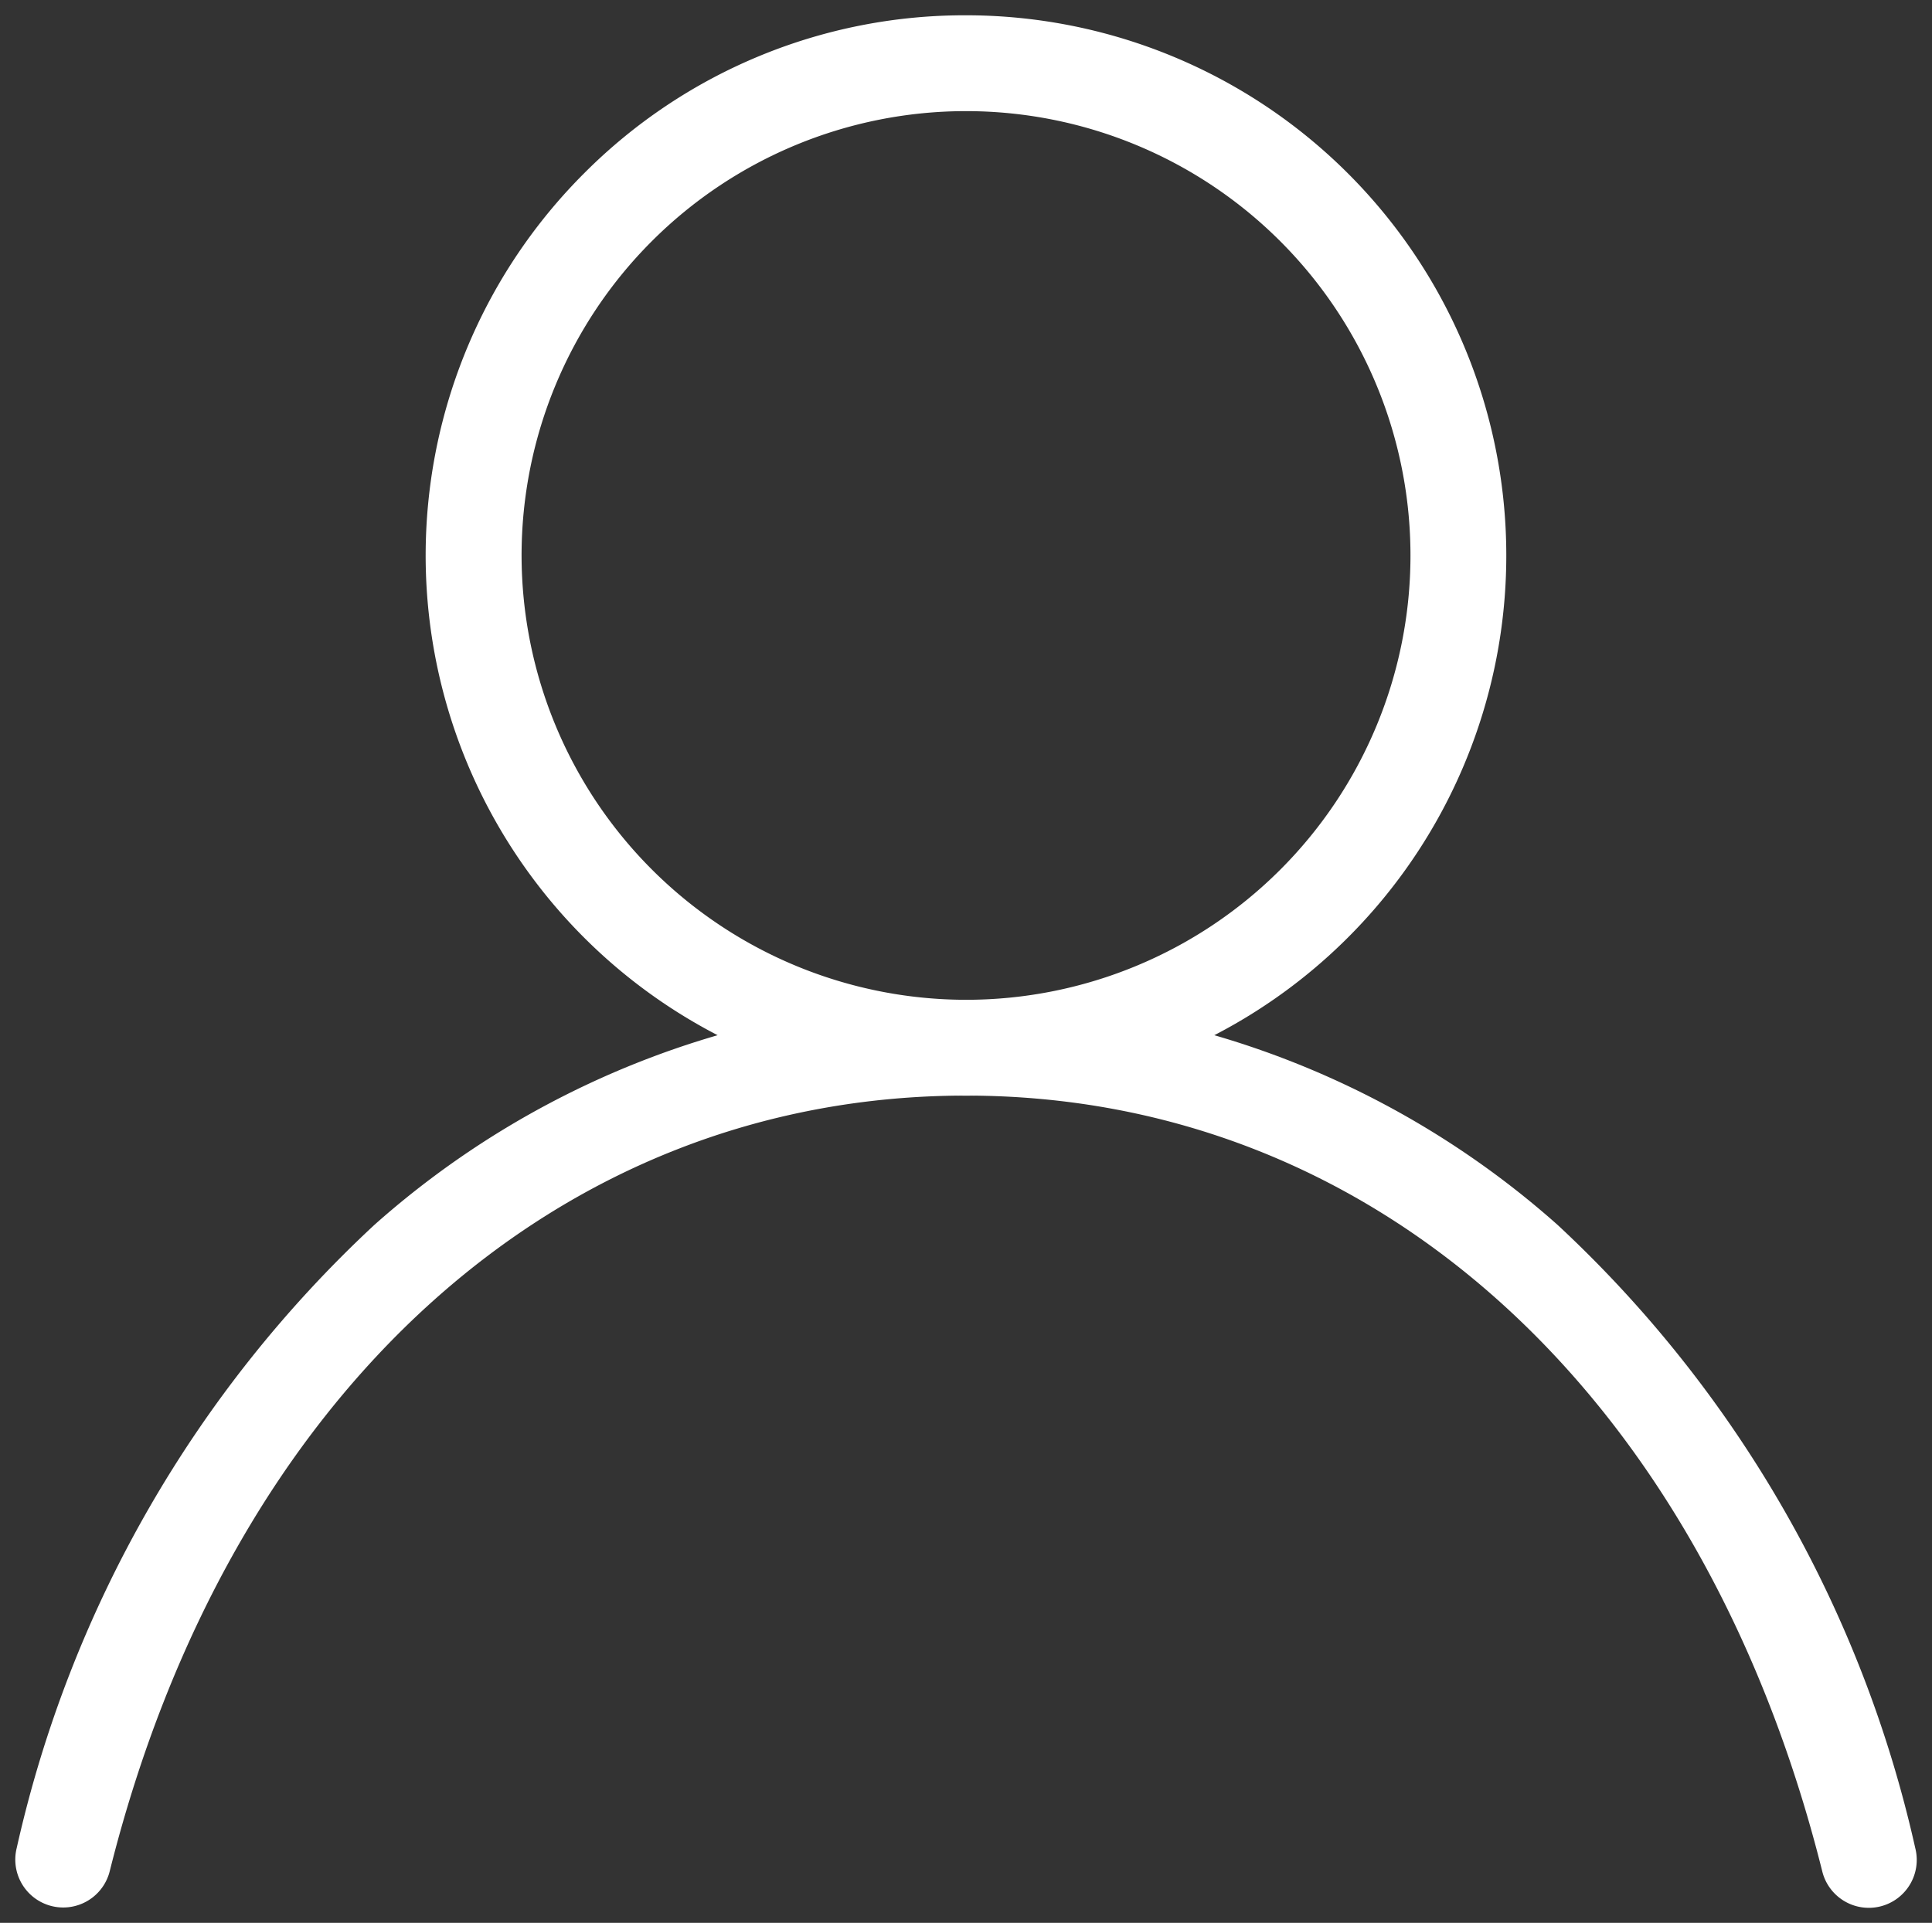 <svg xmlns="http://www.w3.org/2000/svg" xmlns:xlink="http://www.w3.org/1999/xlink" width="40.305" height="40.124" viewBox="0 0 40.305 40.124"><rect x="0" y="0" width="40.305" height="40.124" fill="#333333" stroke="none"/><defs><clipPath id="a"><rect width="40.305" height="40.124" fill="none" stroke="#fff" stroke-width="2"/></clipPath></defs><g clip-path="url(#a)"><path d="M63.266,6.076a11.272,11.272,0,1,1-7.97,3.3A11.2,11.2,0,0,1,63.266,6.076Zm0,20.544a9.272,9.272,0,1,0-9.272-9.272A9.282,9.282,0,0,0,63.266,26.62Z" transform="translate(-43.113 -5.757)" fill="#fff"/><path d="M7.077,135.2a1,1,0,0,1-.971-1.243,25.285,25.285,0,0,1,7.46-13,18.568,18.568,0,0,1,24.686,0,25.284,25.284,0,0,1,7.46,13,1,1,0,1,1-1.94.486c-2.5-9.983-9.345-16.185-17.863-16.185s-15.363,6.2-17.863,16.185A1,1,0,0,1,7.077,135.2Z" transform="translate(-5.757 -95.396)" fill="#fff"/></g></svg>